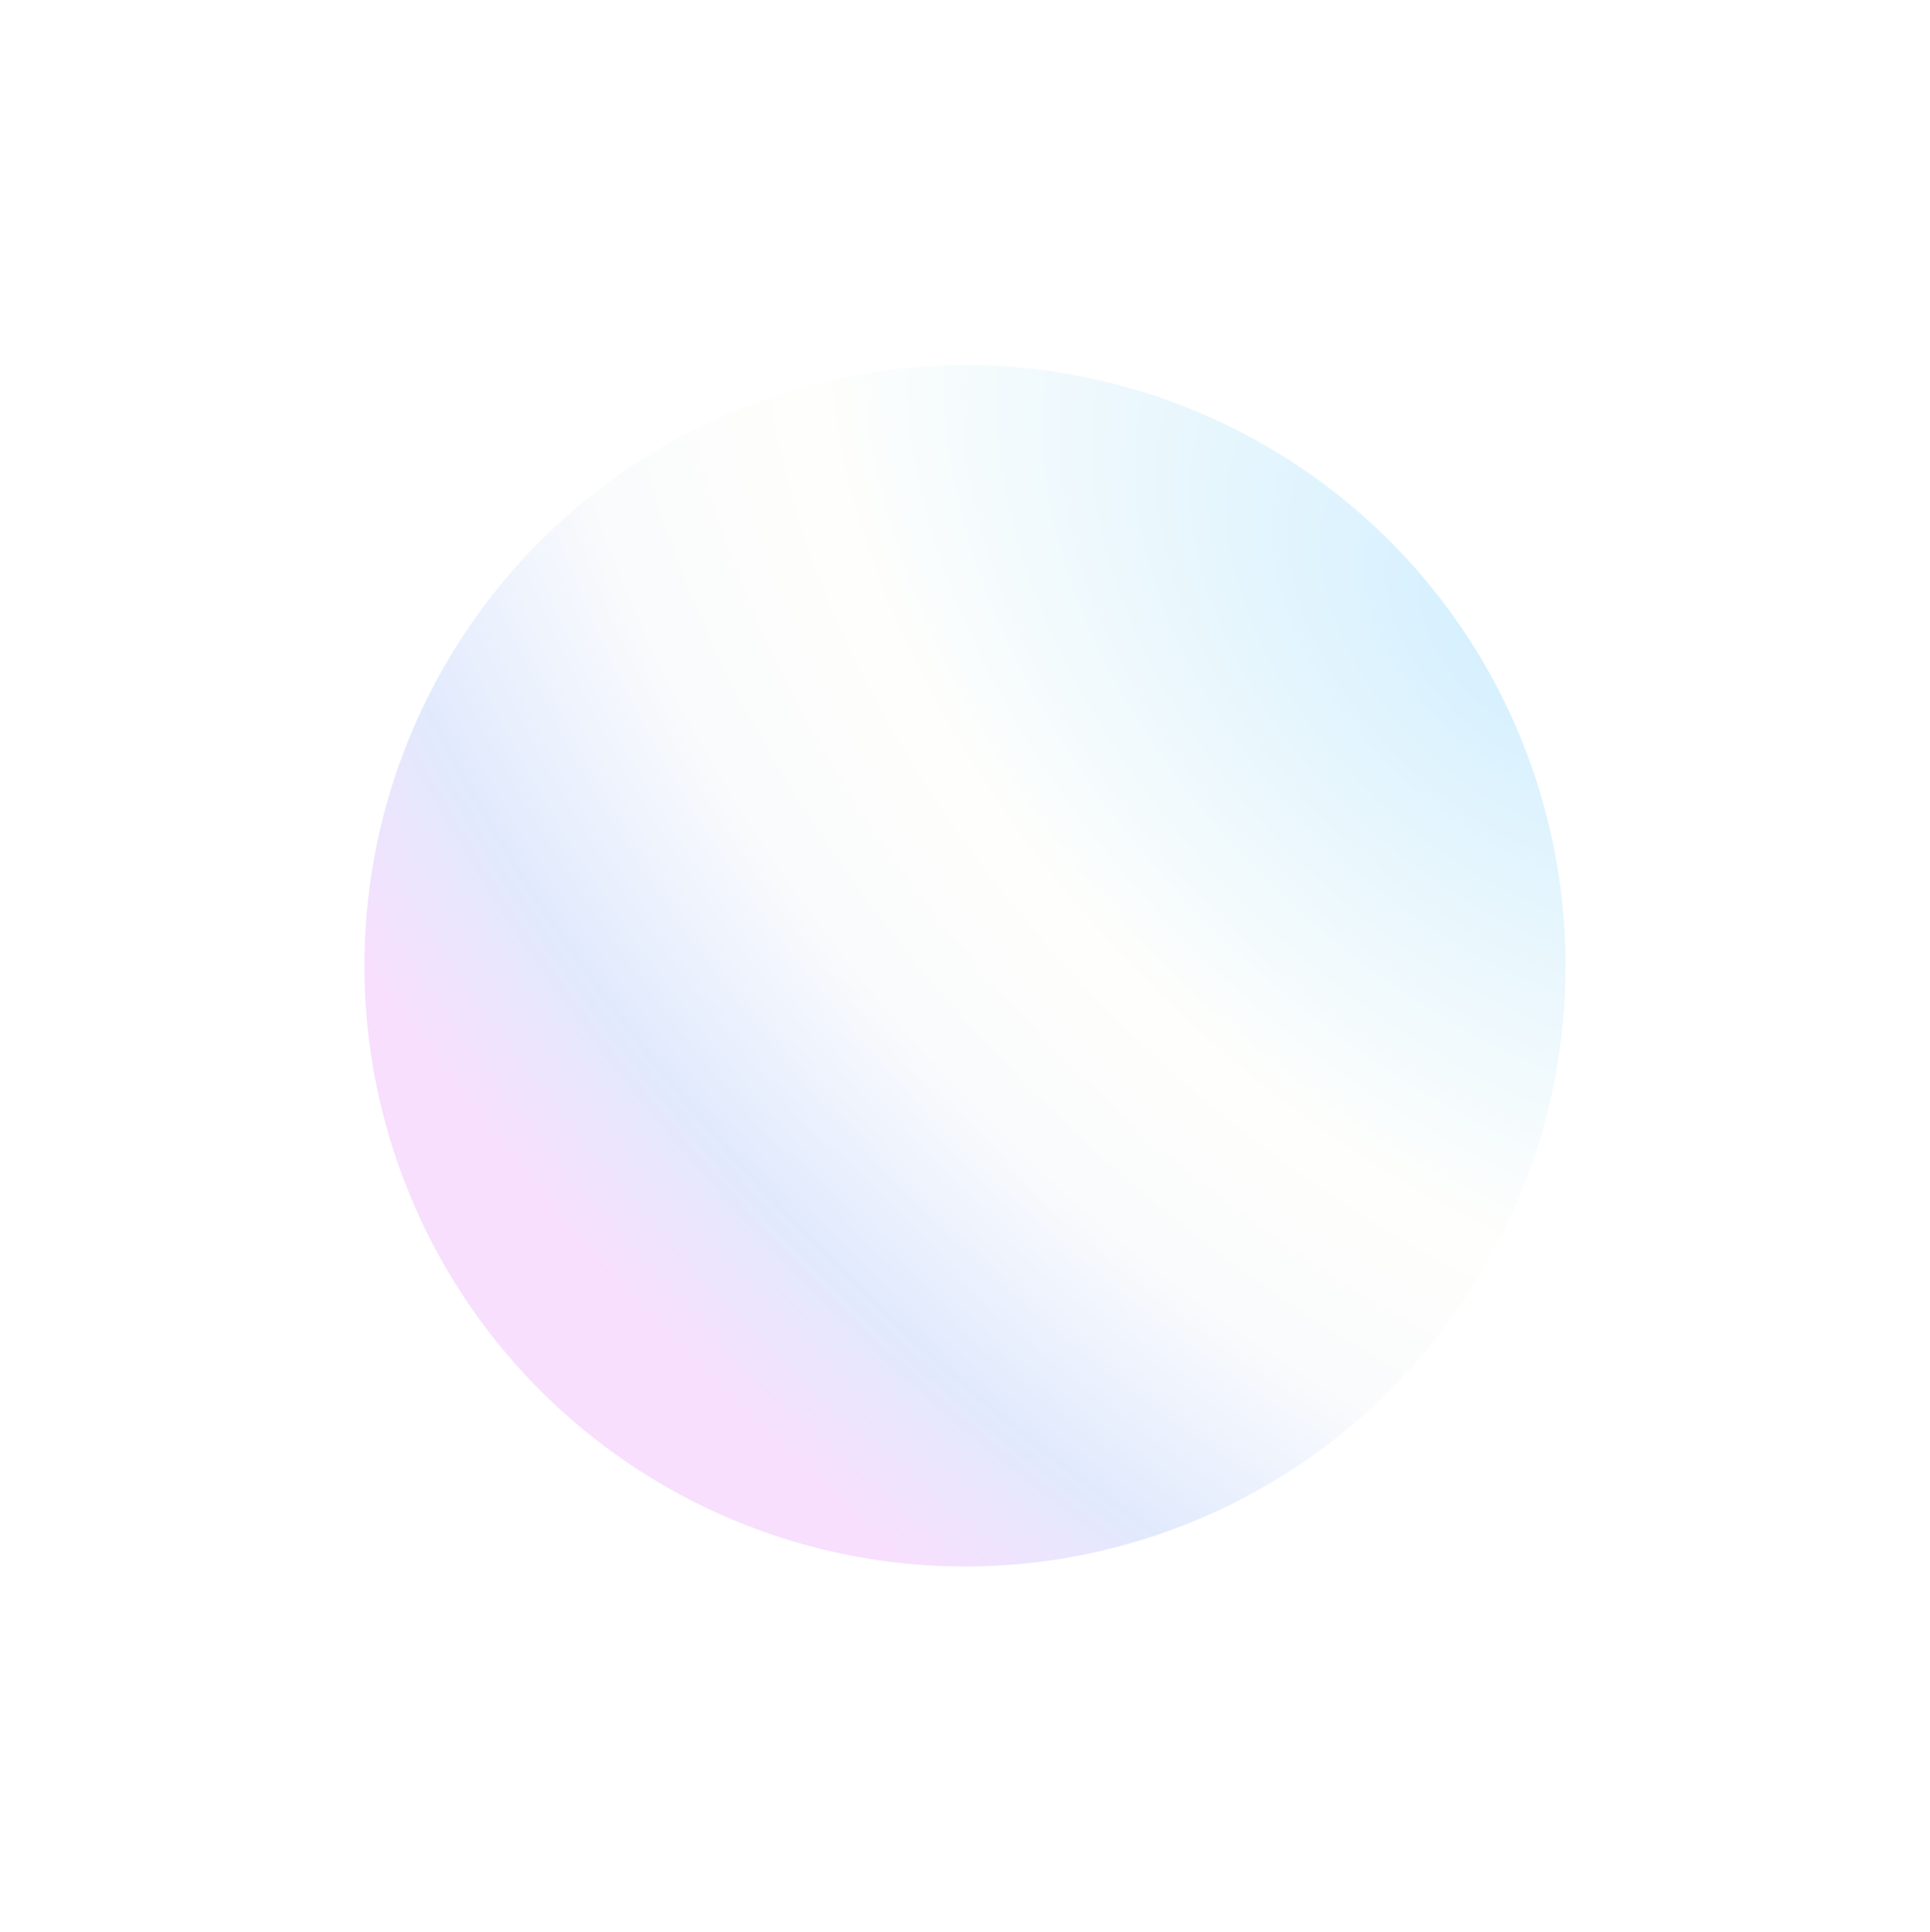 <svg width="1324" height="1325" viewBox="0 0 1324 1325" fill="none" xmlns="http://www.w3.org/2000/svg">
<g filter="url(#filter0_f_1815_197300)">
<circle cx="662" cy="662.364" r="412" fill="url(#paint0_radial_1815_197300)" fill-opacity="0.3"/>
</g>
<defs>
<filter id="filter0_f_1815_197300" x="0" y="0.364" width="1324" height="1324" filterUnits="userSpaceOnUse" color-interpolation-filters="sRGB">
<feFlood flood-opacity="0" result="BackgroundImageFix"/>
<feBlend mode="normal" in="SourceGraphic" in2="BackgroundImageFix" result="shape"/>
<feGaussianBlur stdDeviation="125" result="effect1_foregroundBlur_1815_197300"/>
</filter>
<radialGradient id="paint0_radial_1815_197300" cx="0" cy="0" r="1" gradientUnits="userSpaceOnUse" gradientTransform="translate(1046.8 432.148) rotate(134.432) scale(899.361 1440.17)">
<stop stop-color="#6DCBFE"/>
<stop offset="0.403" stop-color="#FFFFF8"/>
<stop offset="0.555" stop-color="#EDF2F8"/>
<stop offset="0.717" stop-color="#9DBBFA"/>
<stop offset="0.853" stop-color="#E796F9"/>
</radialGradient>
</defs>
</svg>
